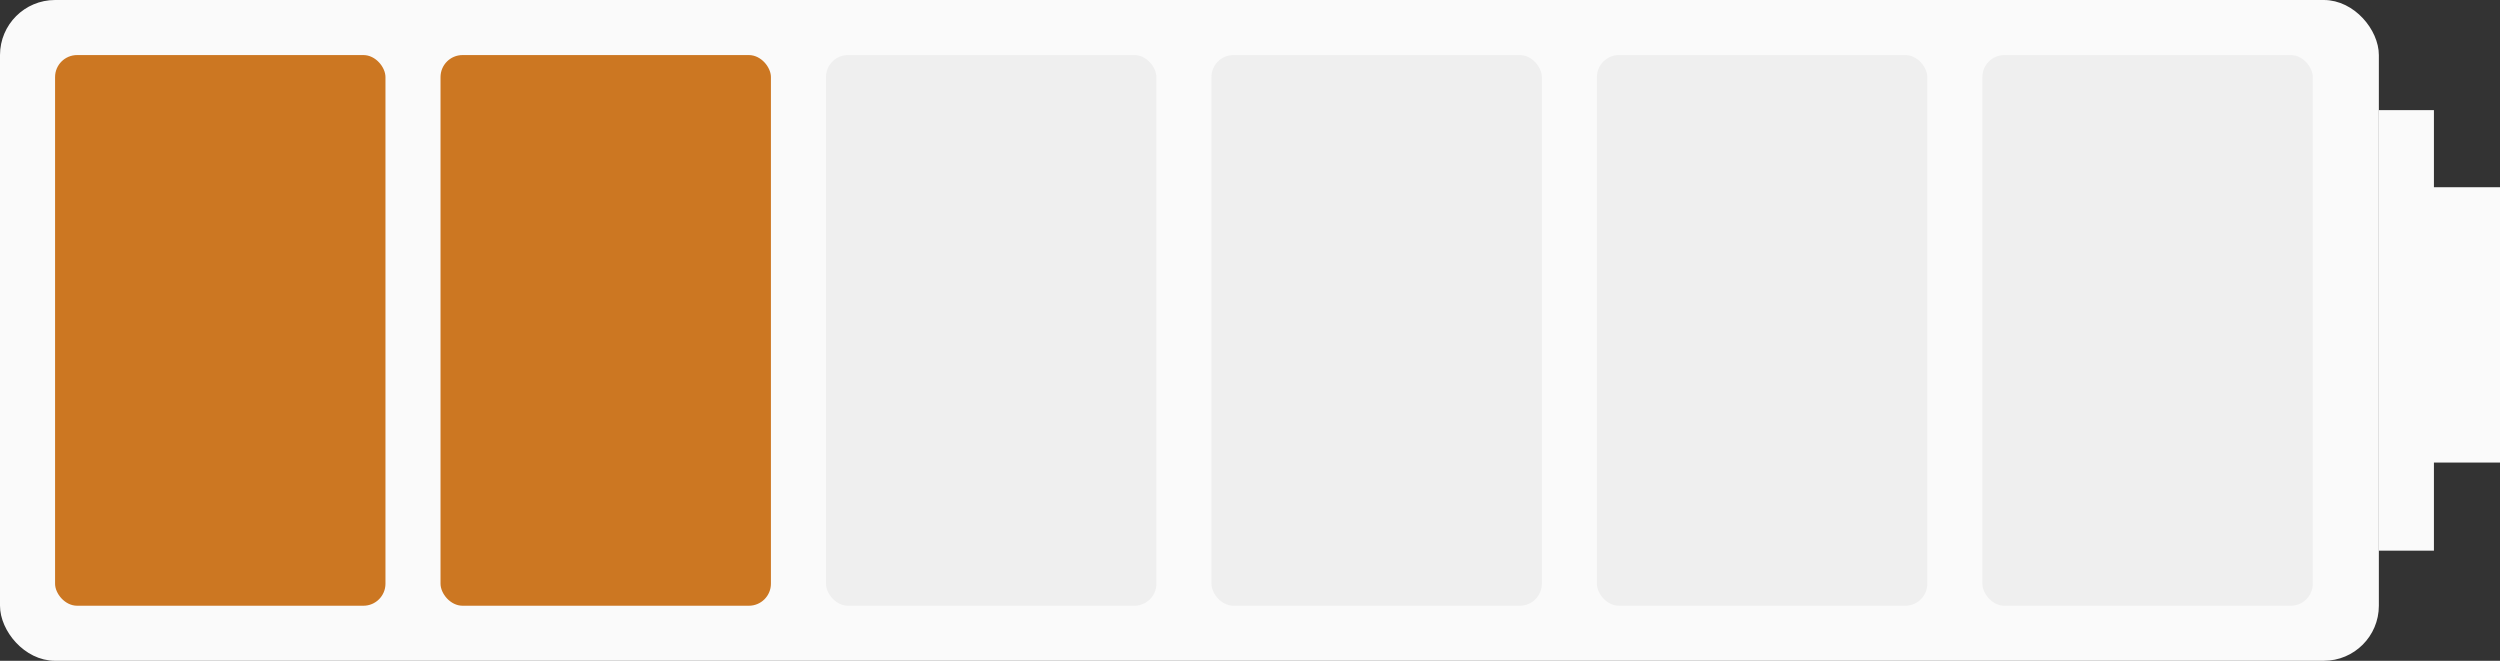 <?xml version="1.0" encoding="UTF-8"?> <svg xmlns="http://www.w3.org/2000/svg" width="227" height="60" viewBox="0 0 227 60" fill="none"><rect x="0" y="0" width="227" height="60" fill="#333333" stroke="none"/> <g clip-path="url(#clip0_2615_12)"> <rect x="0.5" y="0.5" width="215" height="59" rx="4.5" fill="#FAFAFA" stroke="#FAFAFA"></rect> <rect x="216" y="10" width="5" height="40" fill="#FAFAFA"></rect> <rect x="220" y="17" width="7" height="25" fill="#FAFAFA"></rect> <rect x="5" y="5" width="30" height="50" rx="2" fill="#CC7722"></rect> <rect x="40" y="5" width="30" height="50" rx="2" fill="#CC7722"></rect> <rect x="75" y="5" width="30" height="50" rx="2" fill="#EFEFEF"></rect> <rect x="110" y="5" width="30" height="50" rx="2" fill="#EFEFEF"></rect> <rect x="145" y="5" width="30" height="50" rx="2" fill="#EFEFEF"></rect> <rect x="180" y="5" width="30" height="50" rx="2" fill="#EFEFEF"></rect> </g> <defs> <clipPath id="clip0_2615_12"> <rect width="227" height="60" fill="white"></rect> </clipPath> </defs> </svg> 